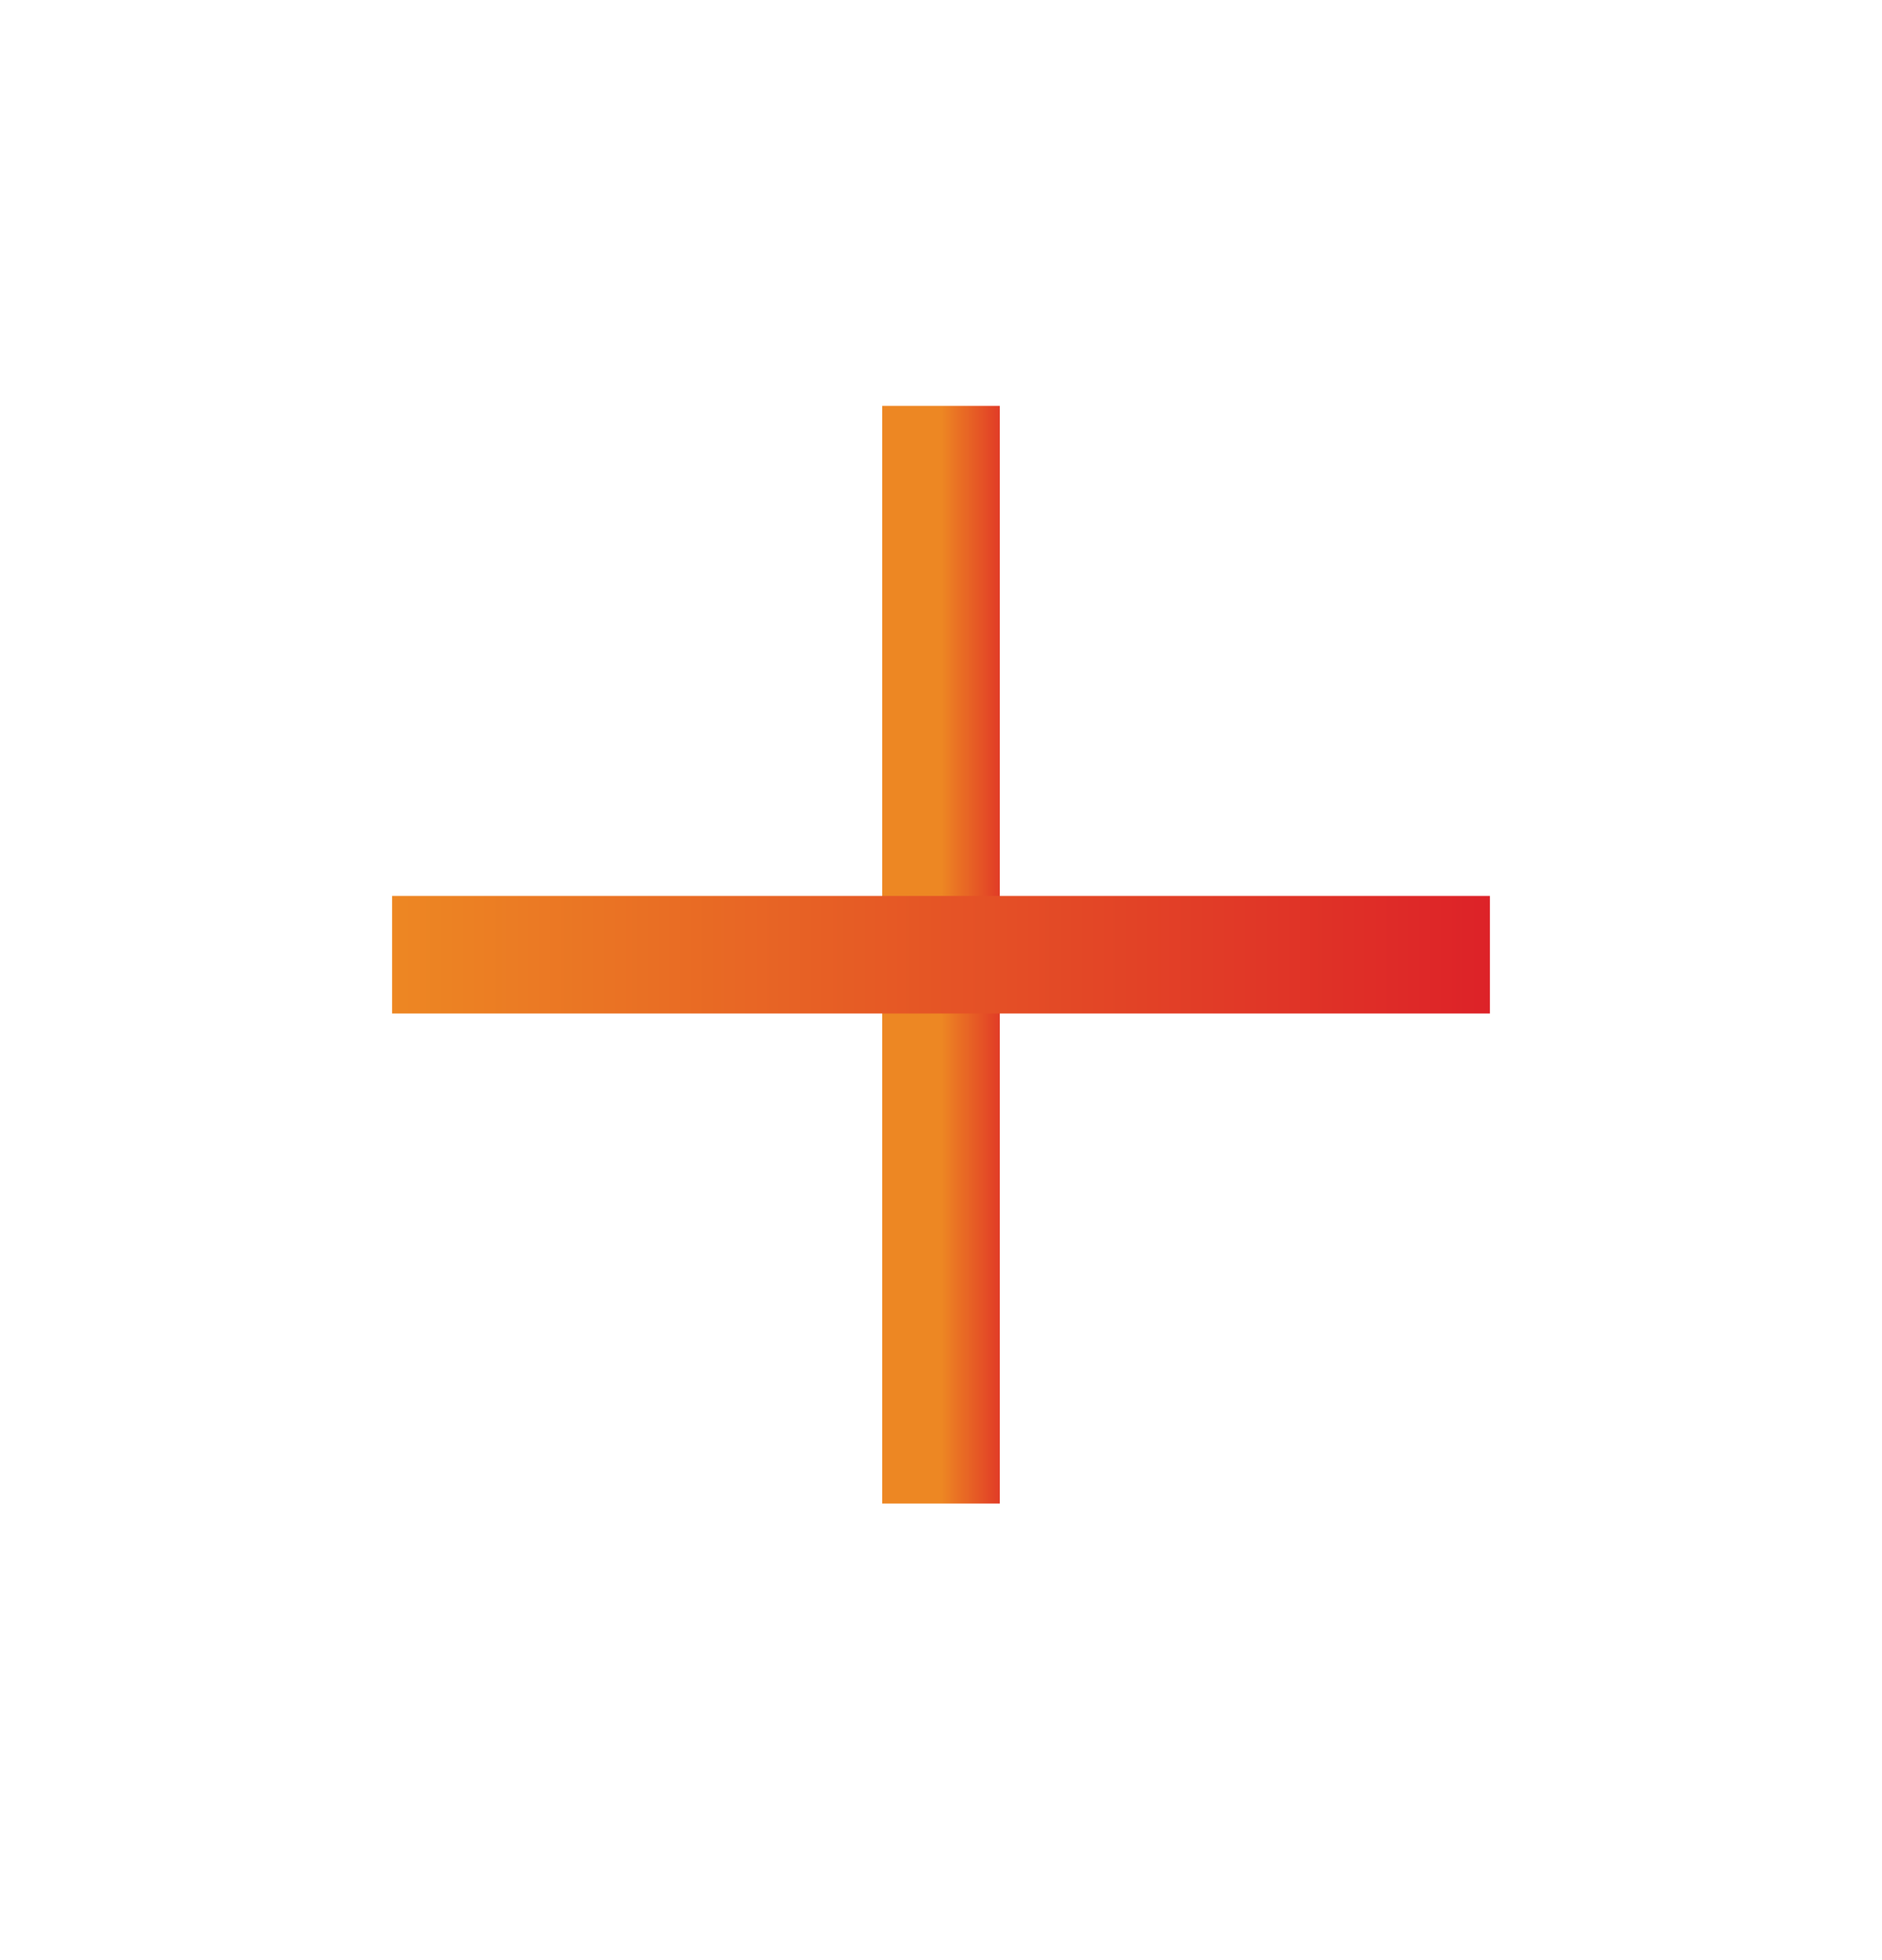 <svg width="24" height="25" viewBox="0 0 24 25" fill="none" xmlns="http://www.w3.org/2000/svg">
<path d="M12 5.177V19.177" stroke="url(#paint0_linear_263_3373)" stroke-width="1.5" stroke-linejoin="round"/>
<path d="M5 12.177H19" stroke="url(#paint1_linear_263_3373)" stroke-width="1.5" stroke-linejoin="round"/>
<defs>
<linearGradient id="paint0_linear_263_3373" x1="12" y1="12.177" x2="13" y2="12.177" gradientUnits="userSpaceOnUse">
<stop stop-color="#ED8723"/>
<stop offset="1" stop-color="#DD2228"/>
</linearGradient>
<linearGradient id="paint1_linear_263_3373" x1="5" y1="12.677" x2="19" y2="12.677" gradientUnits="userSpaceOnUse">
<stop stop-color="#ED8723"/>
<stop offset="1" stop-color="#DD2228"/>
</linearGradient>
</defs>
</svg>
